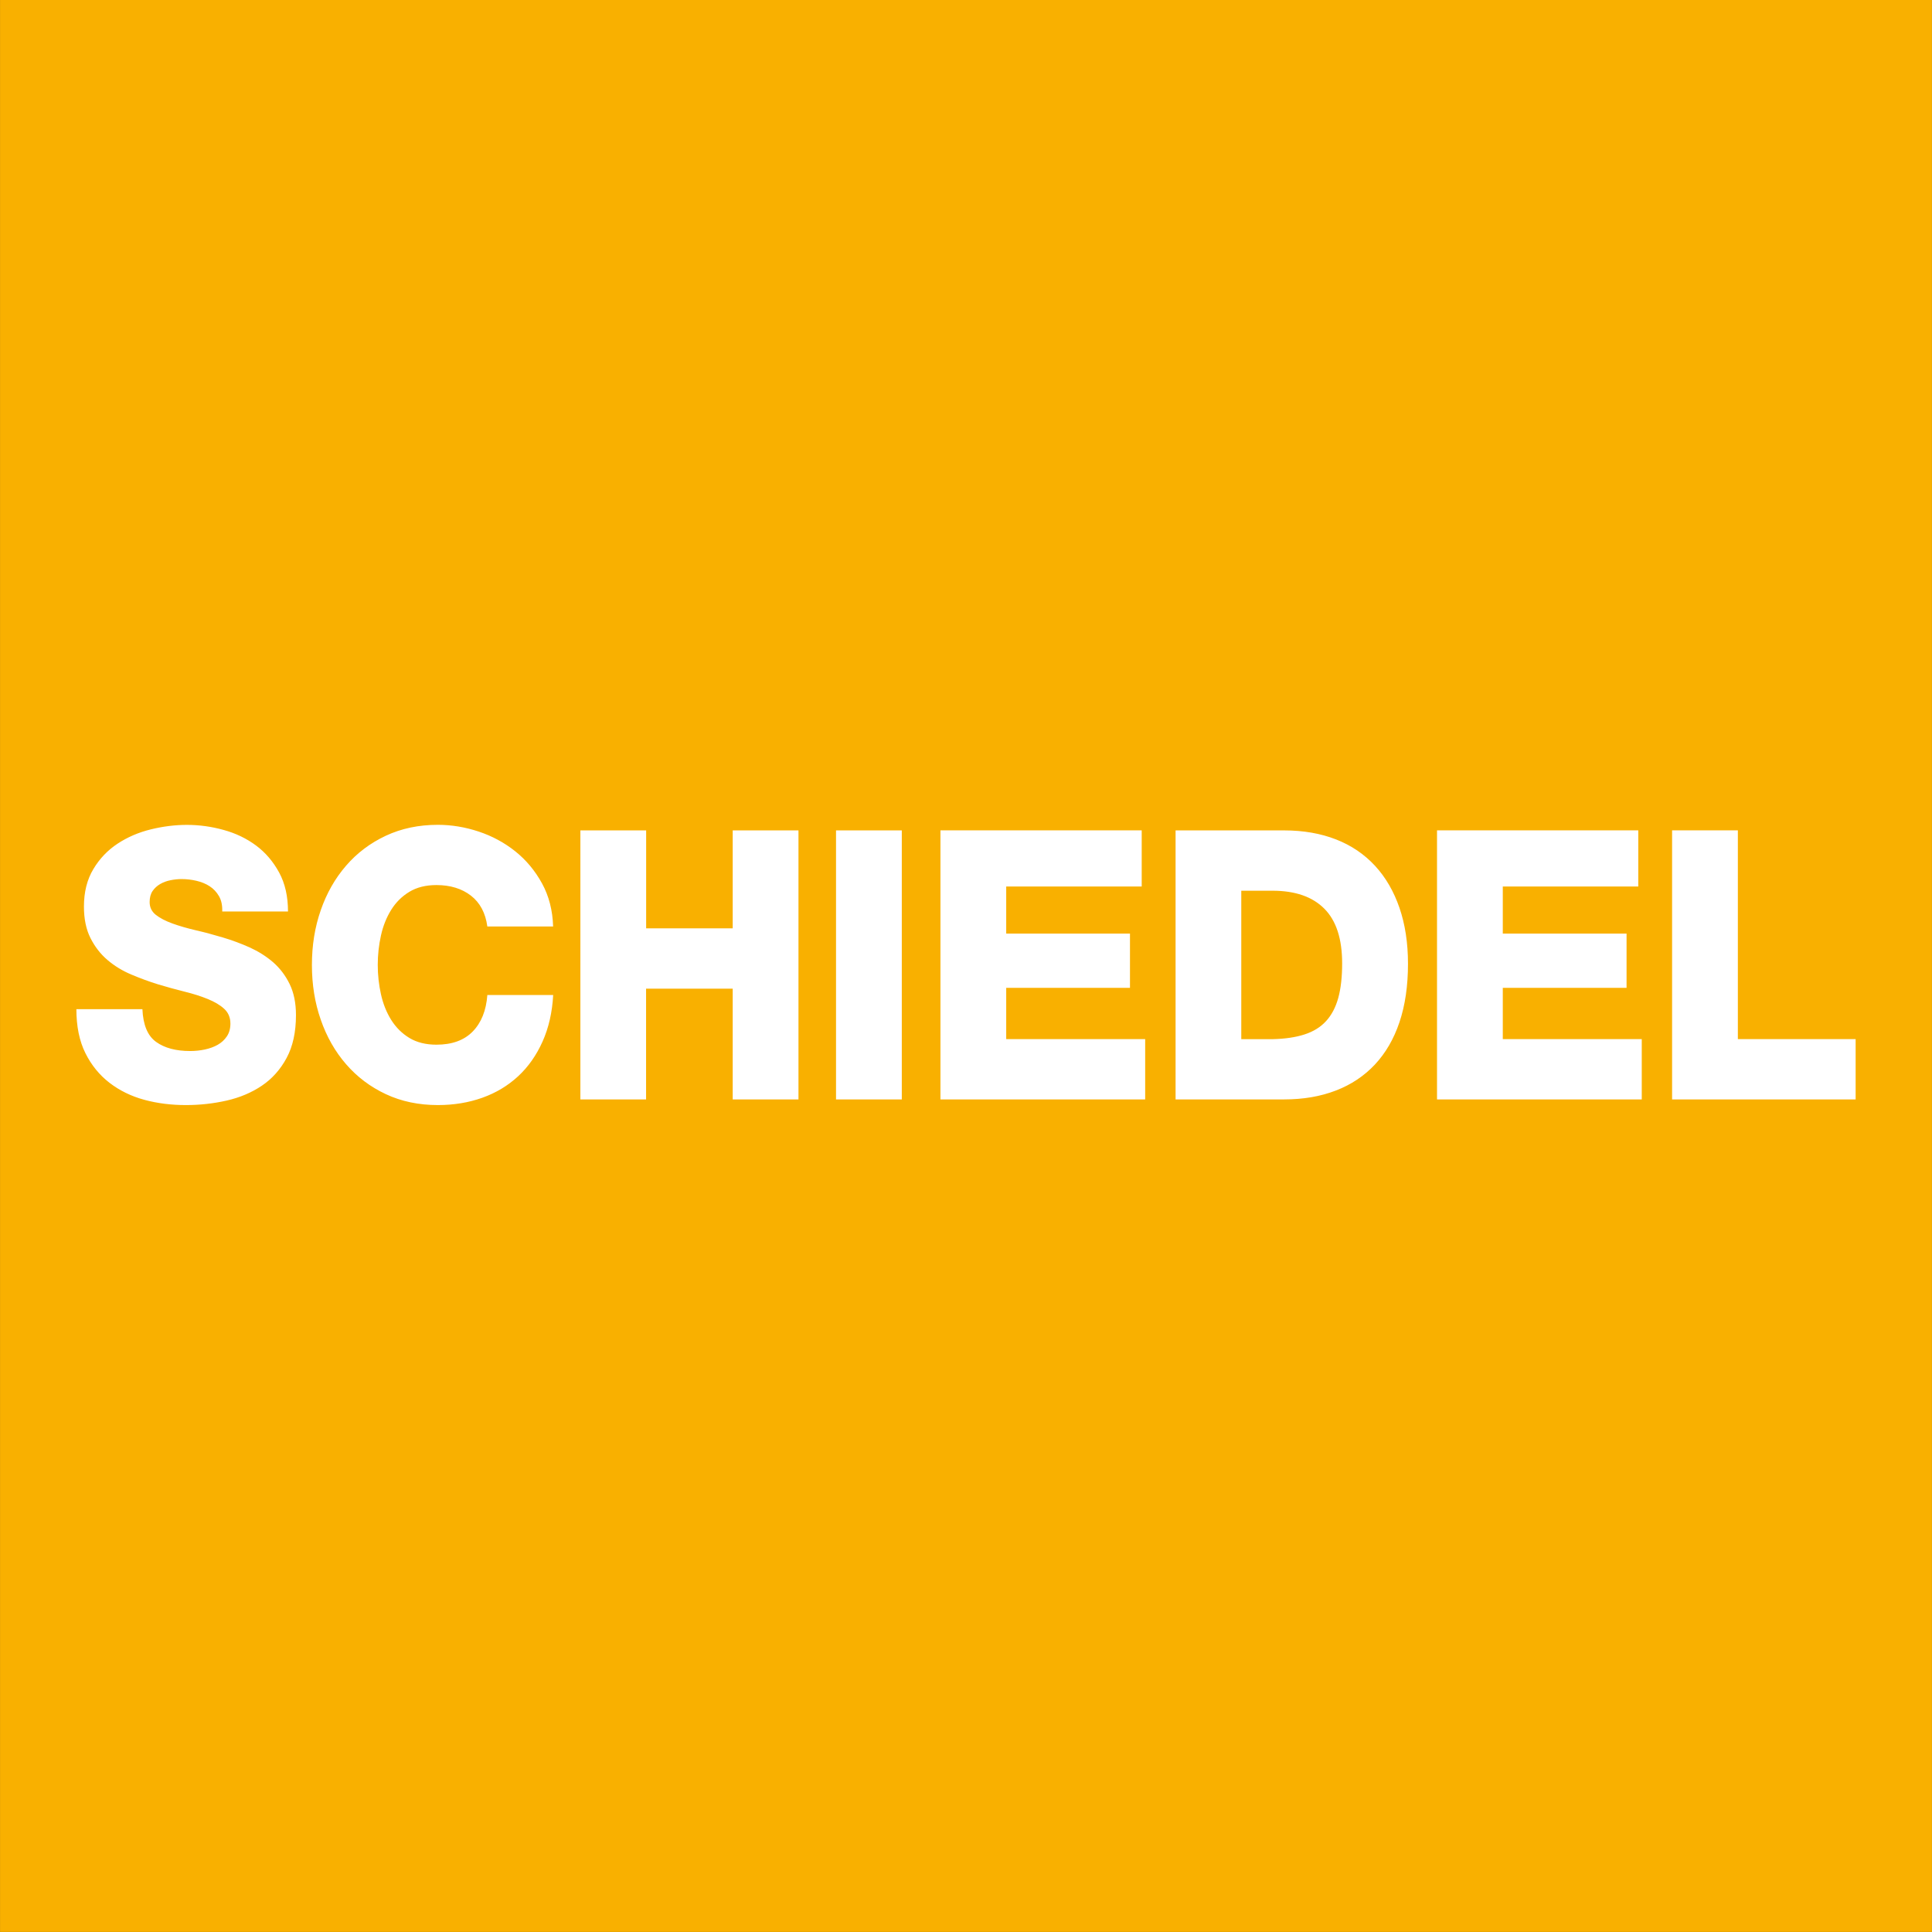 <?xml version="1.0" encoding="utf-8"?>
<svg xmlns="http://www.w3.org/2000/svg" xmlns:xlink="http://www.w3.org/1999/xlink" version="1.1" id="Ebene_1" x="0px" y="0px" viewBox="0 0 283.46 283.47" style="enable-background:new 0 0 283.46 283.47;" xml:space="preserve" width="350" height="350">
<rect x="0" y="0" width="283.46" height="283.47" fill="#333333" stroke="none"/>
<style type="text/css">
	.st0{clip-path:url(#SVGID_2_);fill:#F9B000;}
	.st1{fill:#FFFFFF;}
</style>
<g>
	<g>
		<defs>
			<rect id="SVGID_1_" y="0" width="283.46" height="283.47"/>
		</defs>
		<clipPath id="SVGID_2_">
			<use xlink:href="#SVGID_1_" style="overflow:visible;"/>
		</clipPath>
		<polygon class="st0" points="0,283.46 128.83,283.46 283.46,283.46 283.46,142.18 283.46,0 0,0 0,134.27 0,283.46   "/>
	</g>
	<path class="st1" d="M11.2,148.04c0,2.54,0.44,4.7,1.32,6.47c0.88,1.77,2.07,3.23,3.55,4.37c1.49,1.14,3.19,1.97,5.11,2.49   c1.92,0.52,3.95,0.77,6.1,0.77c2.04,0,4.03-0.22,5.97-0.66c1.94-0.44,3.66-1.17,5.16-2.18c1.5-1.01,2.72-2.37,3.63-4.06   c0.92-1.7,1.38-3.8,1.38-6.3c0-1.77-0.31-3.29-0.93-4.56c-0.62-1.27-1.44-2.34-2.44-3.21c-1-0.86-2.15-1.58-3.42-2.16   c-1.28-0.57-2.59-1.06-3.94-1.46c-1.35-0.4-2.66-0.76-3.94-1.05c-1.28-0.3-2.43-0.63-3.45-1c-1.02-0.37-1.83-0.79-2.44-1.27   c-0.61-0.48-0.91-1.11-0.91-1.88c0-0.66,0.15-1.21,0.44-1.63c0.29-0.42,0.67-0.76,1.12-1.02c0.45-0.26,0.95-0.44,1.5-0.55   c0.55-0.11,1.09-0.17,1.61-0.17c0.73,0,1.45,0.08,2.18,0.25c0.73,0.17,1.38,0.43,1.95,0.8c0.57,0.37,1.03,0.86,1.38,1.47   c0.35,0.61,0.5,1.35,0.47,2.24h9.65c0-2.21-0.43-4.12-1.3-5.72c-0.87-1.6-1.99-2.92-3.37-3.95c-1.38-1.03-2.97-1.8-4.75-2.29   c-1.78-0.5-3.59-0.75-5.42-0.75c-1.73,0-3.49,0.22-5.29,0.66c-1.8,0.44-3.42,1.14-4.88,2.1c-1.45,0.96-2.64,2.2-3.55,3.73   c-0.92,1.53-1.38,3.36-1.38,5.5c0,1.81,0.32,3.35,0.96,4.62c0.64,1.27,1.47,2.34,2.49,3.21c1.02,0.87,2.18,1.58,3.48,2.13   c1.3,0.55,2.6,1.03,3.92,1.44c1.35,0.41,2.65,0.76,3.92,1.08c1.26,0.31,2.4,0.67,3.4,1.08c1,0.41,1.81,0.88,2.41,1.44   c0.6,0.55,0.91,1.27,0.91,2.16c0,0.74-0.17,1.36-0.52,1.88c-0.35,0.52-0.8,0.93-1.35,1.24c-0.55,0.31-1.19,0.54-1.89,0.69   c-0.71,0.15-1.43,0.22-2.15,0.22c-2.08,0-3.74-0.44-4.98-1.33c-1.25-0.89-1.92-2.49-2.02-4.81H11.2L11.2,148.04z M81.15,135.94   c-0.07-2.36-0.61-4.47-1.63-6.33c-1.02-1.86-2.33-3.43-3.92-4.7c-1.59-1.27-3.38-2.24-5.37-2.9c-1.99-0.66-3.99-0.99-5.99-0.99   c-2.8,0-5.34,0.53-7.63,1.6c-2.28,1.07-4.23,2.53-5.84,4.4c-1.61,1.86-2.85,4.04-3.71,6.52c-0.87,2.49-1.3,5.17-1.3,8.04   c0,2.88,0.43,5.56,1.3,8.04c0.86,2.49,2.1,4.66,3.71,6.52c1.61,1.86,3.55,3.33,5.84,4.4c2.28,1.07,4.83,1.6,7.63,1.6   c2.35,0,4.53-0.36,6.54-1.08c2.01-0.72,3.75-1.77,5.24-3.15c1.49-1.38,2.68-3.08,3.58-5.09c0.9-2.01,1.42-4.28,1.56-6.83H71.5   c-0.17,2.29-0.89,4.07-2.15,5.36c-1.26,1.29-3.04,1.93-5.32,1.93c-1.56,0-2.88-0.33-3.97-0.99c-1.09-0.66-1.98-1.55-2.67-2.65   c-0.69-1.11-1.19-2.36-1.5-3.76c-0.31-1.4-0.47-2.84-0.47-4.31c0-1.47,0.16-2.91,0.47-4.31c0.31-1.4,0.81-2.65,1.5-3.76   c0.69-1.11,1.58-1.99,2.67-2.65c1.09-0.66,2.41-0.99,3.97-0.99c2.04,0,3.73,0.52,5.06,1.55c1.33,1.03,2.14,2.54,2.41,4.53H81.15   L81.15,135.94z M85.14,161.31h9.65v-16.25h12.71v16.25h9.65v-39.47h-9.65v14.37H94.8v-14.37h-9.65V161.31L85.14,161.31z    M122.66,161.31h9.65v-39.47h-9.65V161.31L122.66,161.31z M137.97,161.31h30.05v-8.85h-20.39v-7.52h18.16v-7.96h-18.16v-6.91h19.88   v-8.24h-29.53V161.31L137.97,161.31z M182.13,130.69h4.57c3.32,0,5.86,0.88,7.6,2.63c1.75,1.75,2.62,4.43,2.62,8.04   c0,1.99-0.19,3.68-0.57,5.06c-0.38,1.38-0.98,2.52-1.79,3.4c-0.81,0.89-1.87,1.54-3.17,1.96c-1.3,0.42-2.86,0.65-4.7,0.69h-4.57   V130.69L182.13,130.69z M172.48,161.31h15.93c2.8,0,5.33-0.43,7.58-1.3c2.25-0.86,4.16-2.14,5.73-3.81   c1.57-1.68,2.78-3.75,3.61-6.22c0.83-2.47,1.25-5.32,1.25-8.57c0-3.06-0.42-5.79-1.25-8.21c-0.83-2.41-2.02-4.47-3.58-6.16   c-1.56-1.69-3.46-2.99-5.71-3.87c-2.25-0.88-4.79-1.33-7.63-1.33h-15.93V161.31L172.48,161.31z M210.83,161.31h30.05v-8.85h-20.39   v-7.52h18.16v-7.96h-18.16v-6.91h19.88v-8.24h-29.53V161.31L210.83,161.31z M245.33,161.31h26.93v-8.85h-17.28v-30.63h-9.65V161.31   L245.33,161.31z"/>
</g>
</svg>
